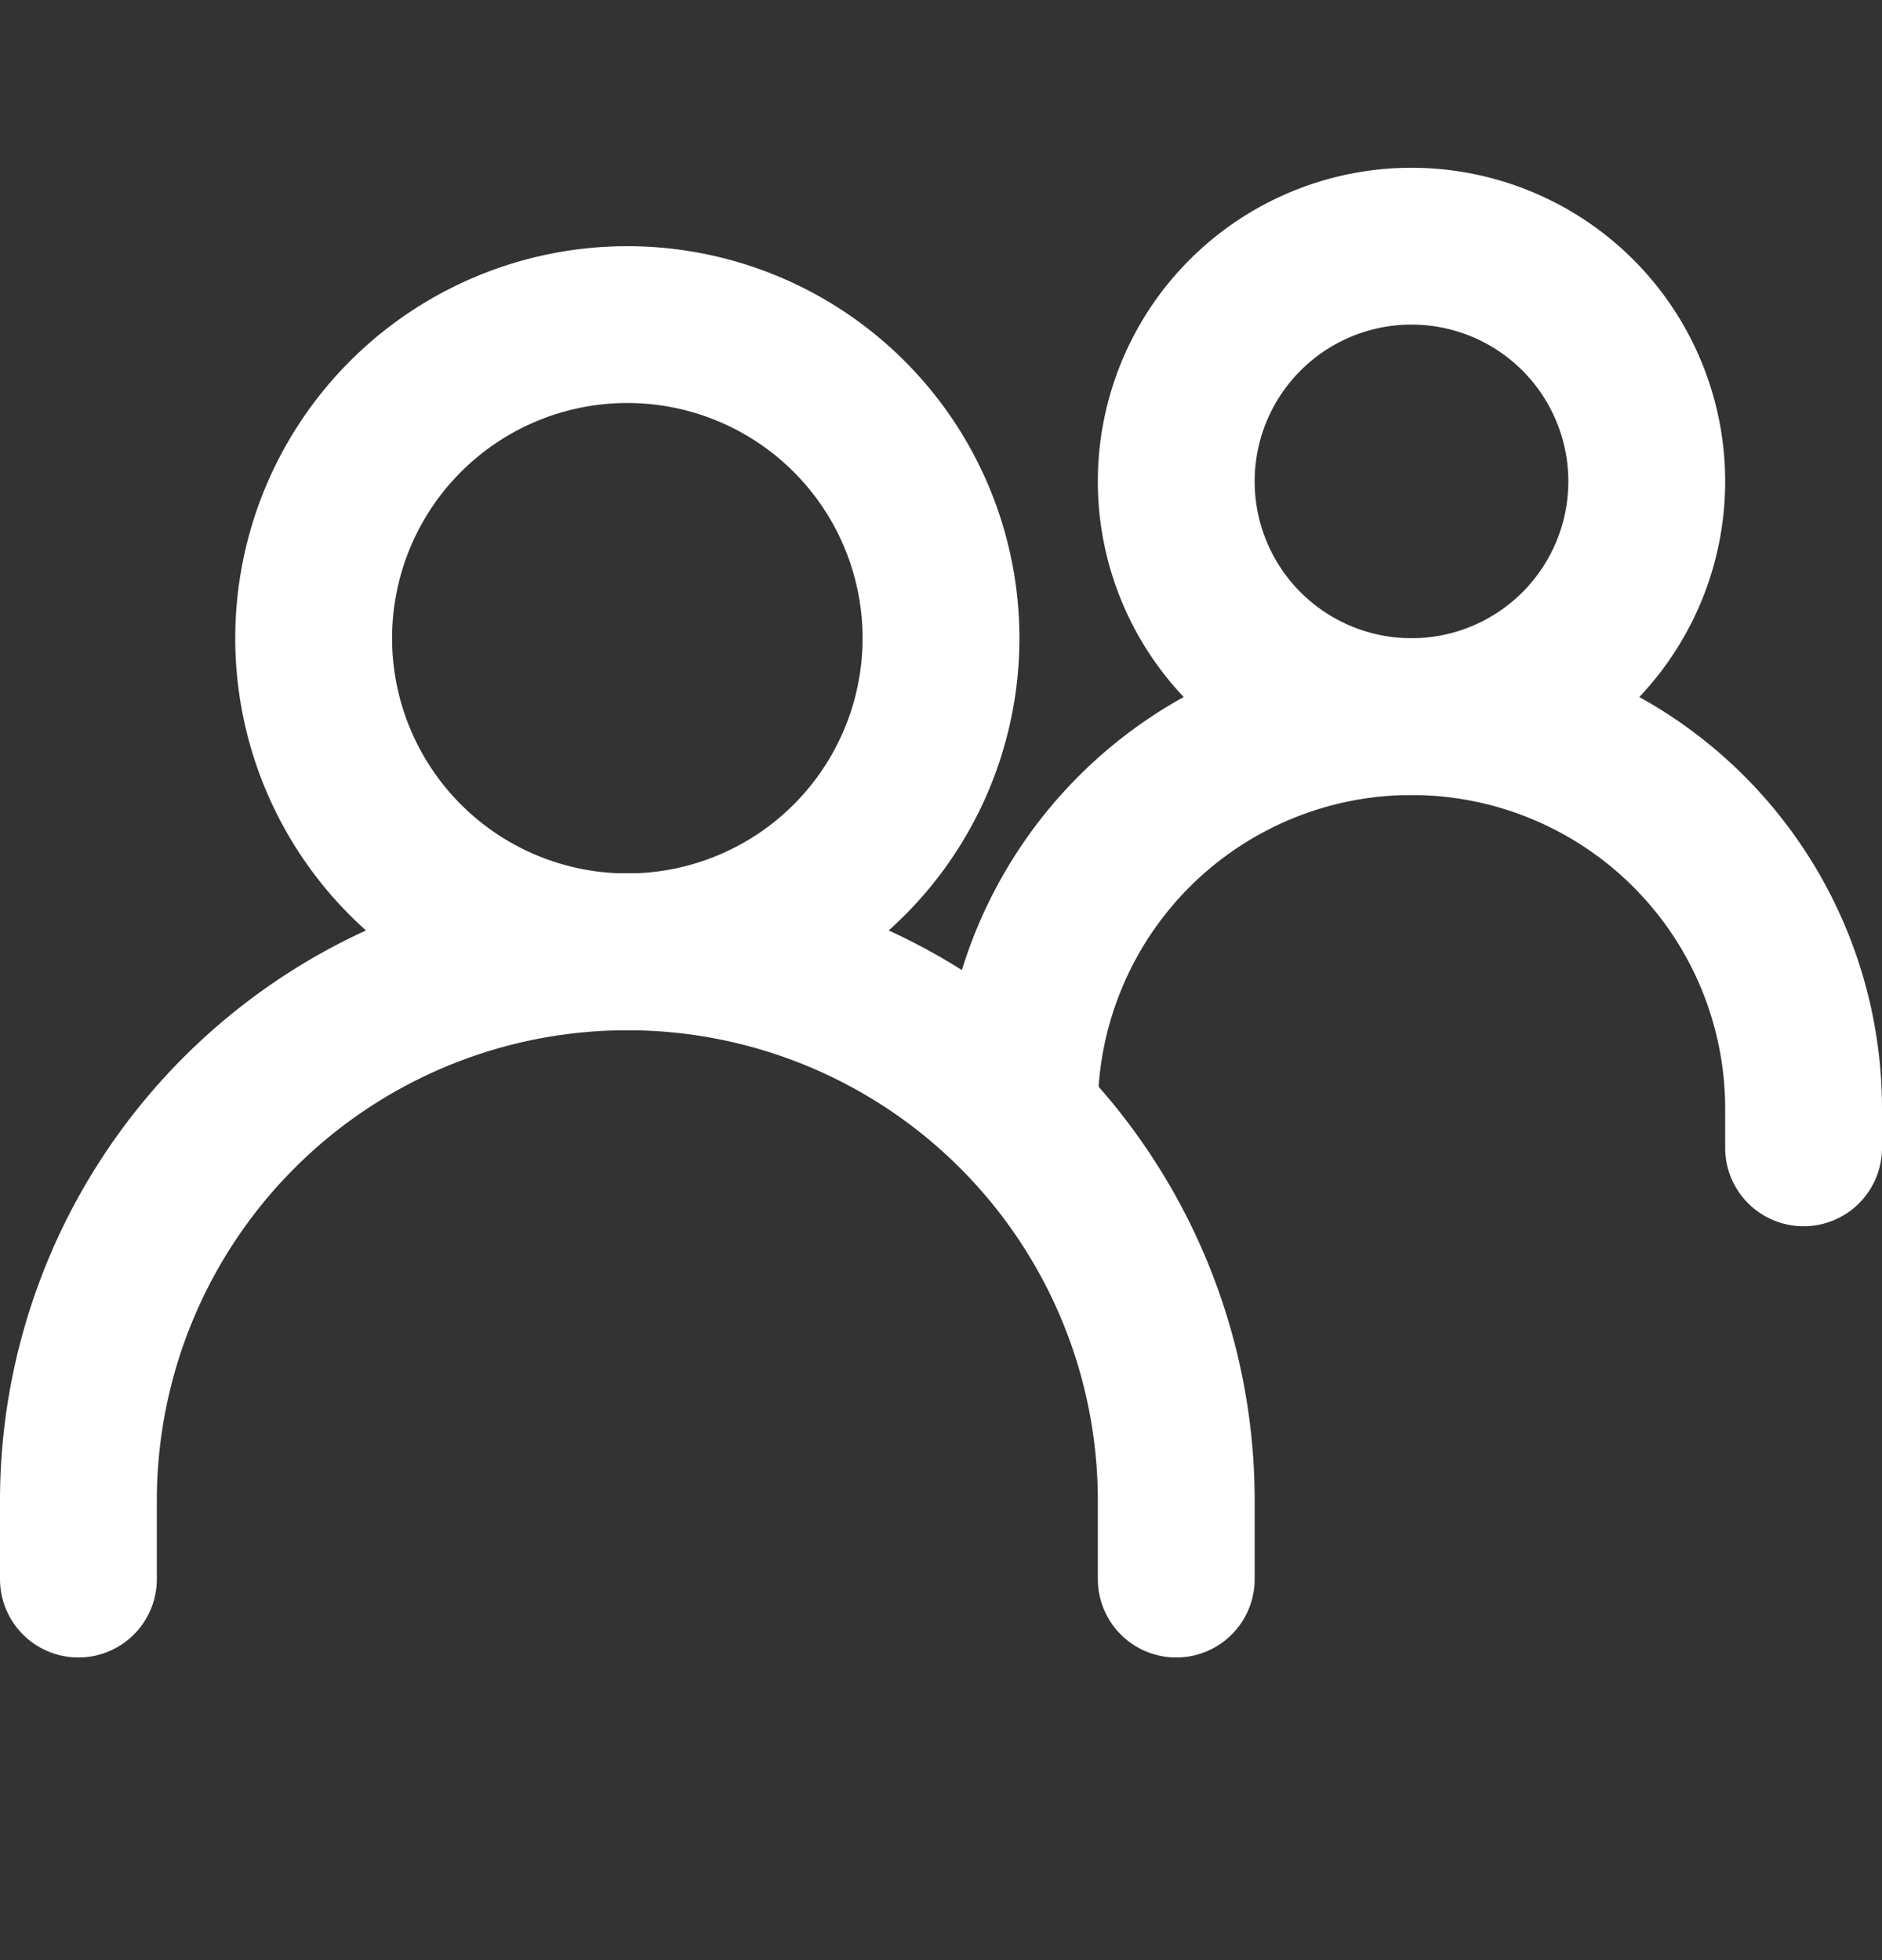 <svg width="24" height="25" fill="none" xmlns="http://www.w3.org/2000/svg"><rect width="100%" height="100%" fill="#333333" stroke="none"/><path d="M1 20.14v-1a7 7 0 1 1 14 0v1" stroke="#fff" stroke-width="2" stroke-linecap="round"/><path d="M13 14.14a5 5 0 0 1 10 0v.5" stroke="#fff" stroke-width="2" stroke-linecap="round"/><path d="M8 12.14a4 4 0 1 0 0-8 4 4 0 0 0 0 8ZM18 9.14a3 3 0 1 0 0-6 3 3 0 0 0 0 6Z" stroke="#fff" stroke-width="2" stroke-linecap="round" stroke-linejoin="round"/></svg>